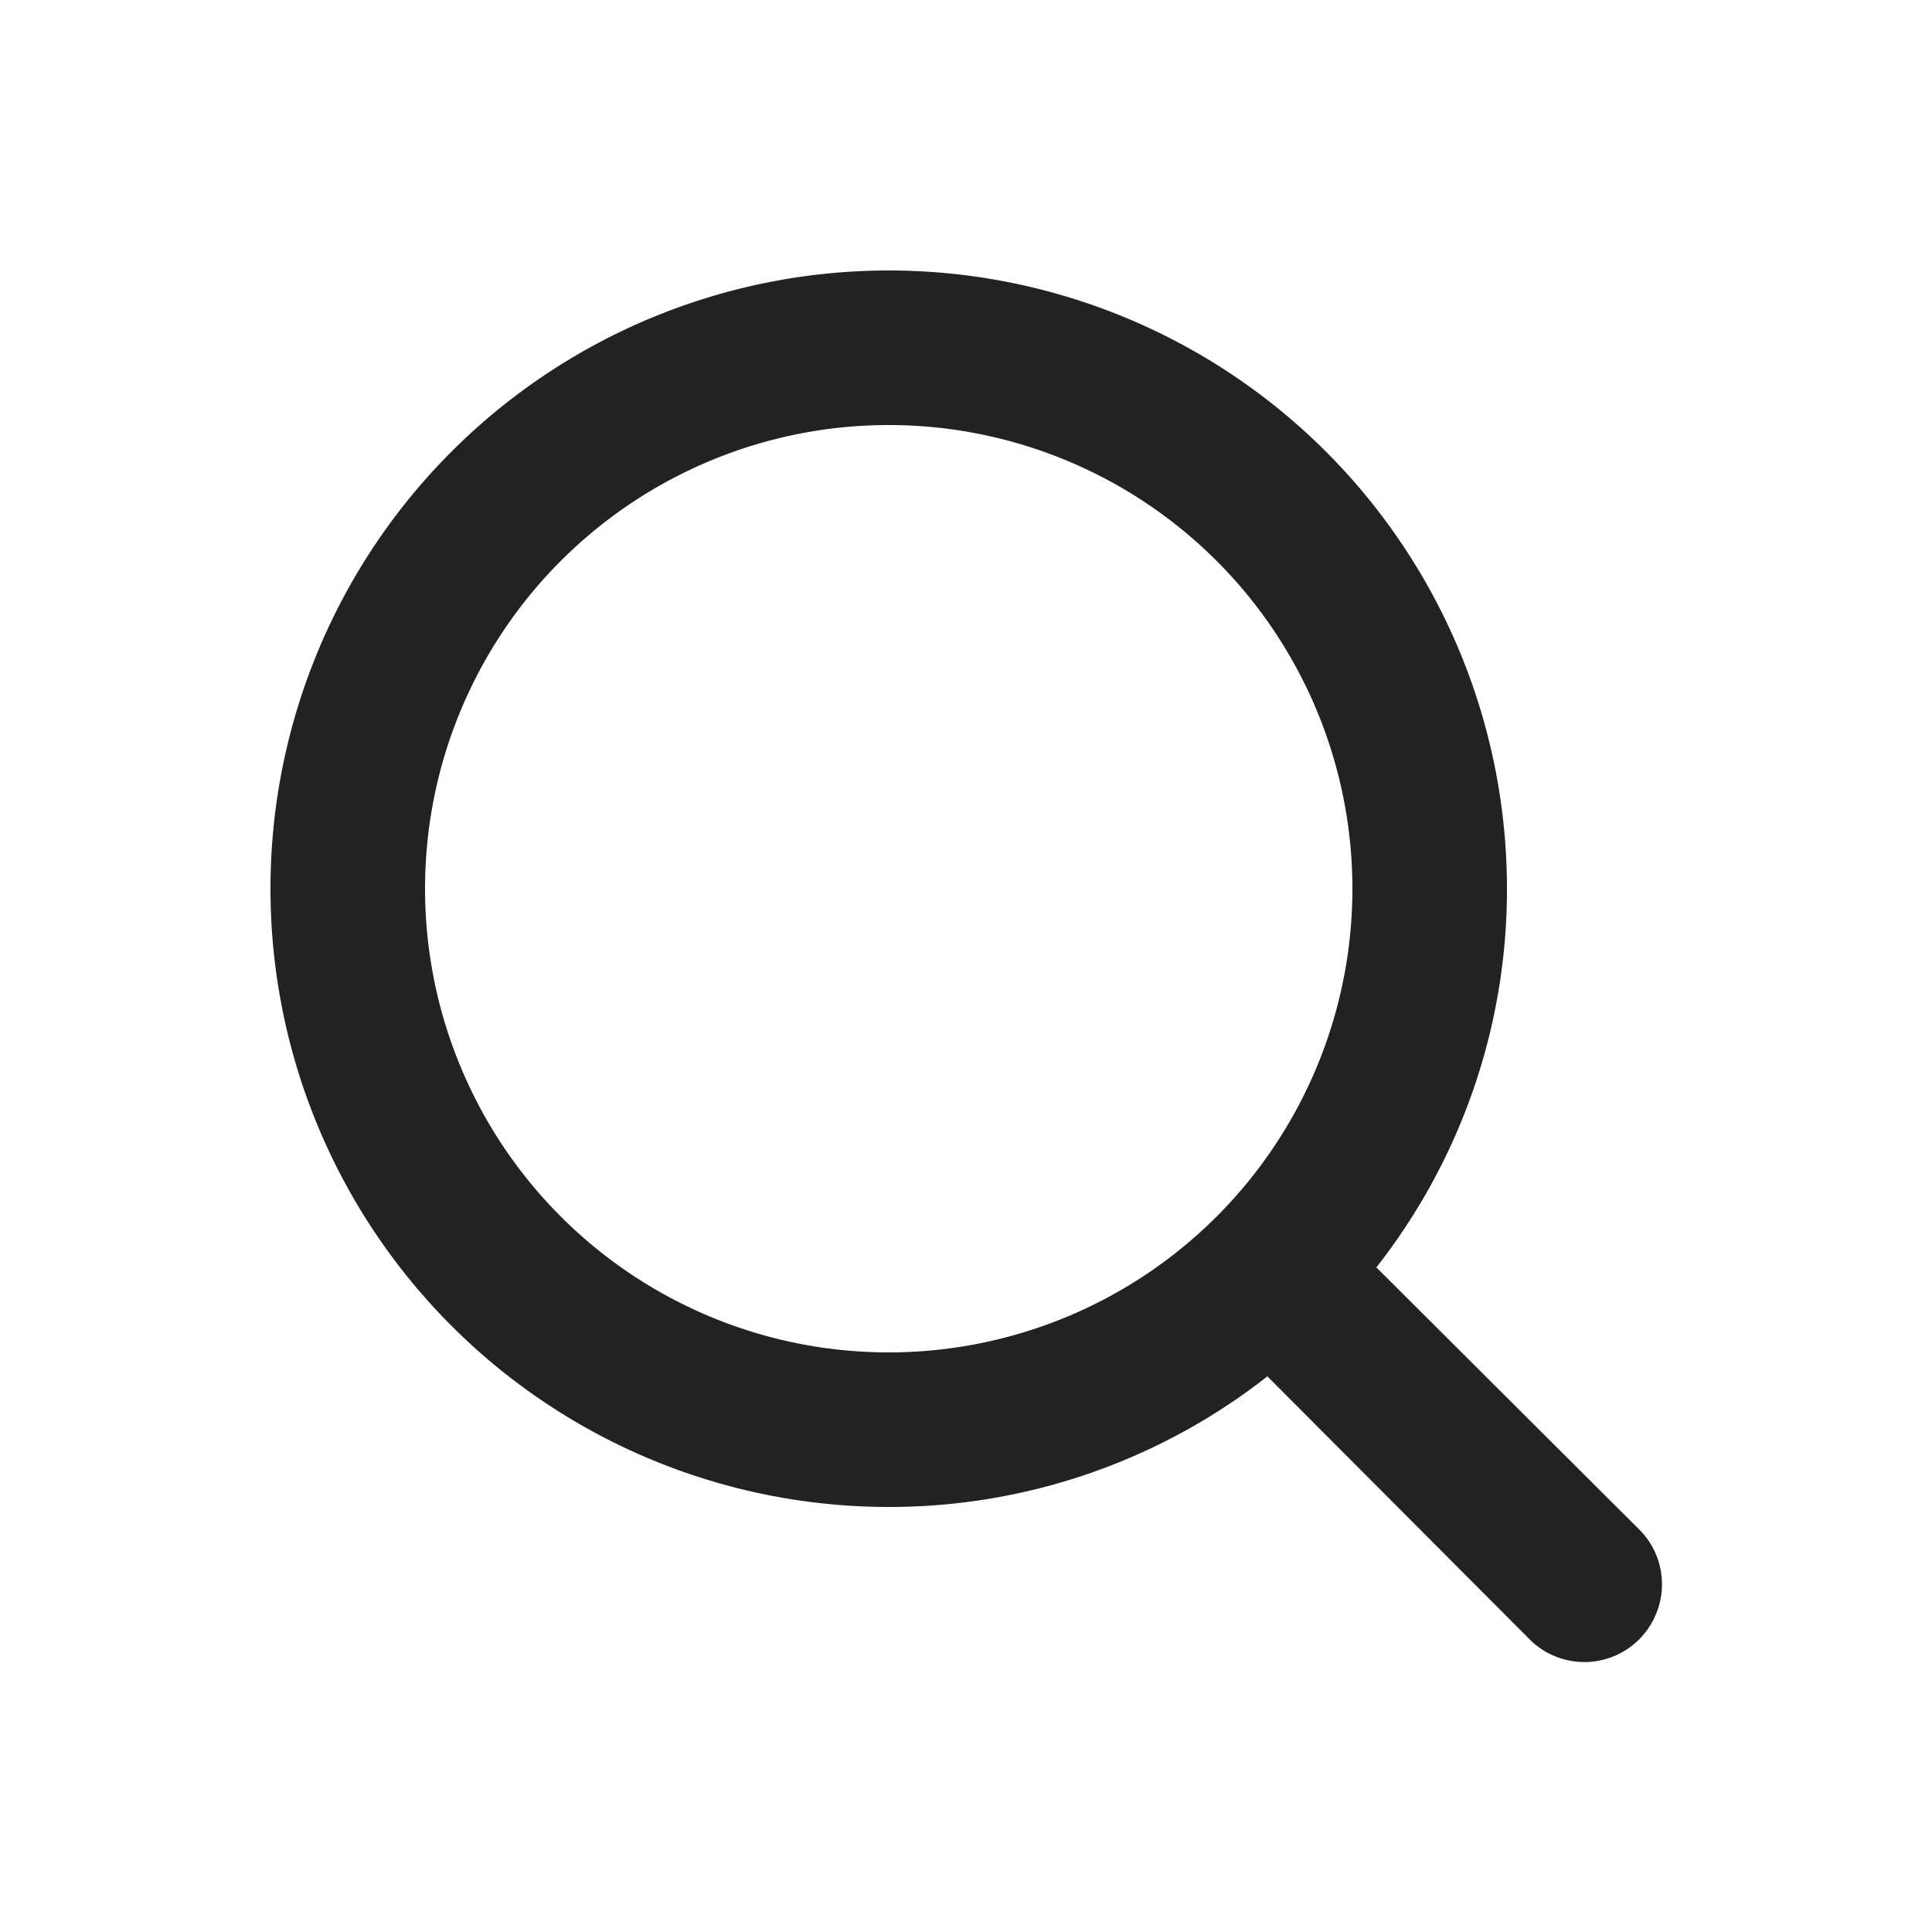 <svg xmlns="http://www.w3.org/2000/svg" width="25" height="25" fill="none"><path fill="#222" d="M21.21 19.79l-3.4-3.39a7.92 7.92 0 001.69-4.9 8 8 0 10-8 8 7.92 7.92 0 004.9-1.69l3.39 3.4a1.002 1.002 0 001.639-.325 1 1 0 00-.219-1.095M5.5 11.5a6 6 0 1112 0 6 6 0 01-12 0"/></svg>